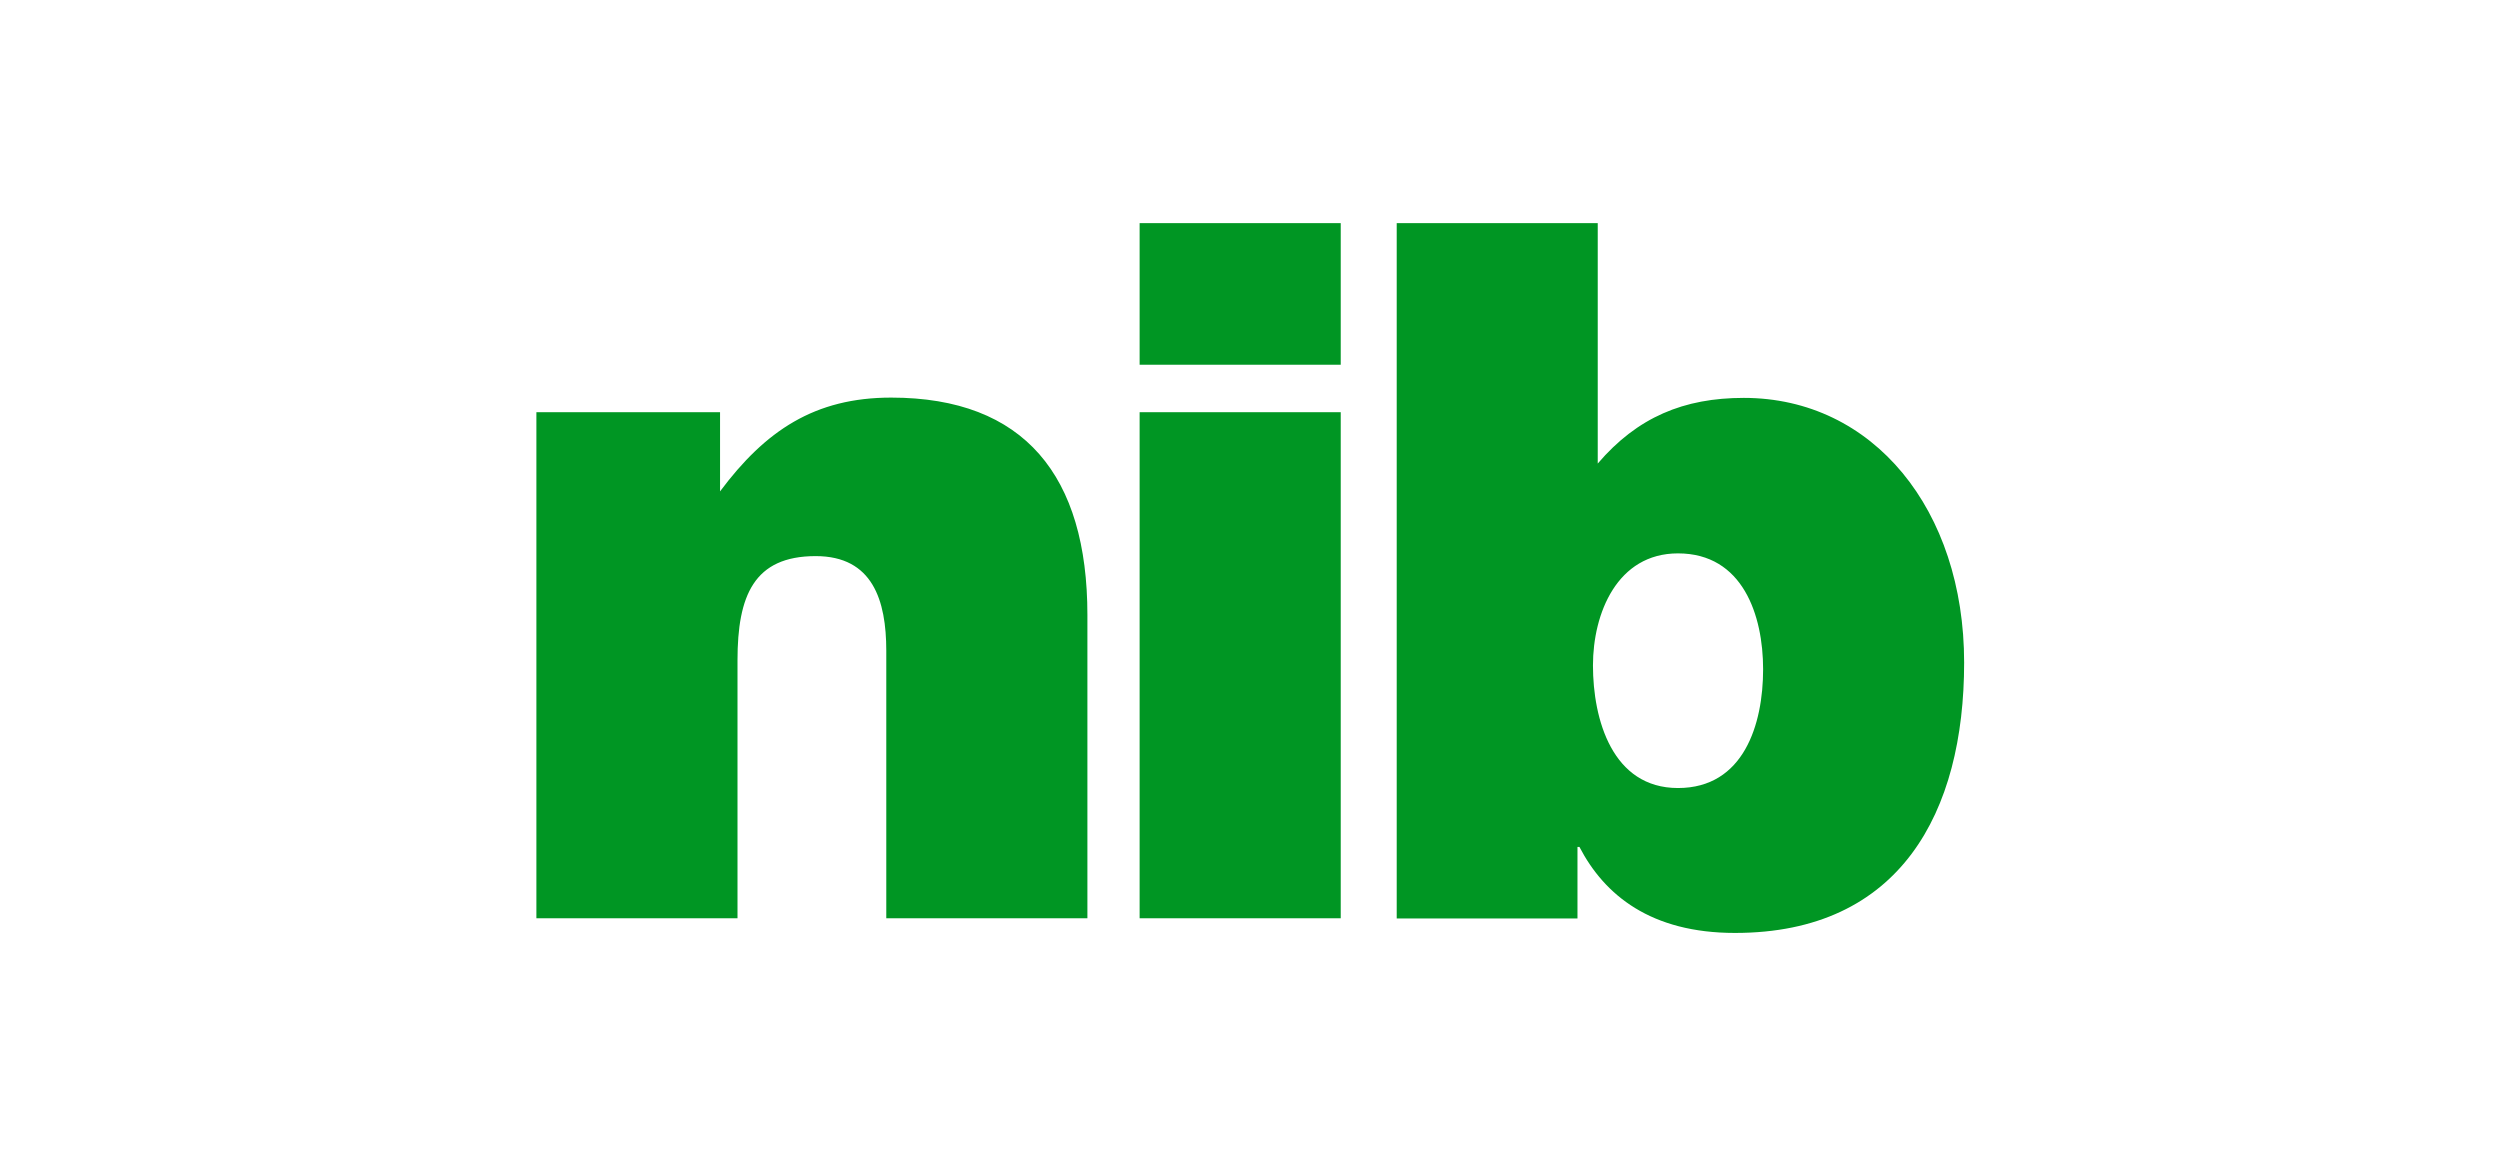 <svg xmlns="http://www.w3.org/2000/svg" xmlns:xlink="http://www.w3.org/1999/xlink" width="588" zoomAndPan="magnify" viewBox="0 0 440.88 204" height="272" preserveAspectRatio="xMidYMid meet" version="1.2"><defs><clipPath id="088c46c84a"><path d="M 94.52 39.355 L 346.453 39.355 L 346.453 164.57 L 94.52 164.57 Z M 94.52 39.355 "/></clipPath></defs><g id="7a2af25fbc"><g clip-rule="nonzero" clip-path="url(#088c46c84a)"><path style=" stroke:none;fill-rule:evenodd;fill:#009623;fill-opacity:1;" d="M 94.559 72.715 L 126.957 72.715 L 126.957 86.68 C 134.965 75.953 143.664 70.137 157.141 70.137 C 180.66 70.137 191.758 83.953 191.758 108.488 L 191.758 161.977 L 156.281 161.977 L 156.281 114.785 C 156.281 105.93 153.898 98.098 143.828 98.098 C 132.93 98.098 130.035 105.07 130.035 116.488 L 130.035 161.977 L 94.559 161.977 Z M 200.969 161.977 L 236.445 161.977 L 236.445 72.715 L 200.969 72.715 Z M 200.969 64.34 L 236.445 64.34 L 236.445 39.355 L 200.969 39.355 Z M 295.938 139.008 C 284.344 139.008 280.938 126.914 280.938 117.379 C 280.938 108.191 285.203 97.617 295.938 97.617 C 307.367 97.617 310.953 108.523 310.953 118.059 C 310.953 127.773 307.547 139.008 295.938 139.008 Z M 281.781 39.355 L 246.32 39.355 L 246.32 162.012 L 278.207 162.012 L 278.207 149.402 L 278.555 149.402 C 282.988 157.93 291.176 164.57 305.992 164.57 C 335.168 164.57 346.414 143.273 346.414 116.867 C 346.414 89.949 330.387 70.188 307.547 70.188 C 296.961 70.188 288.777 73.594 281.781 81.77 Z M 281.781 39.355 "/></g></g></svg>